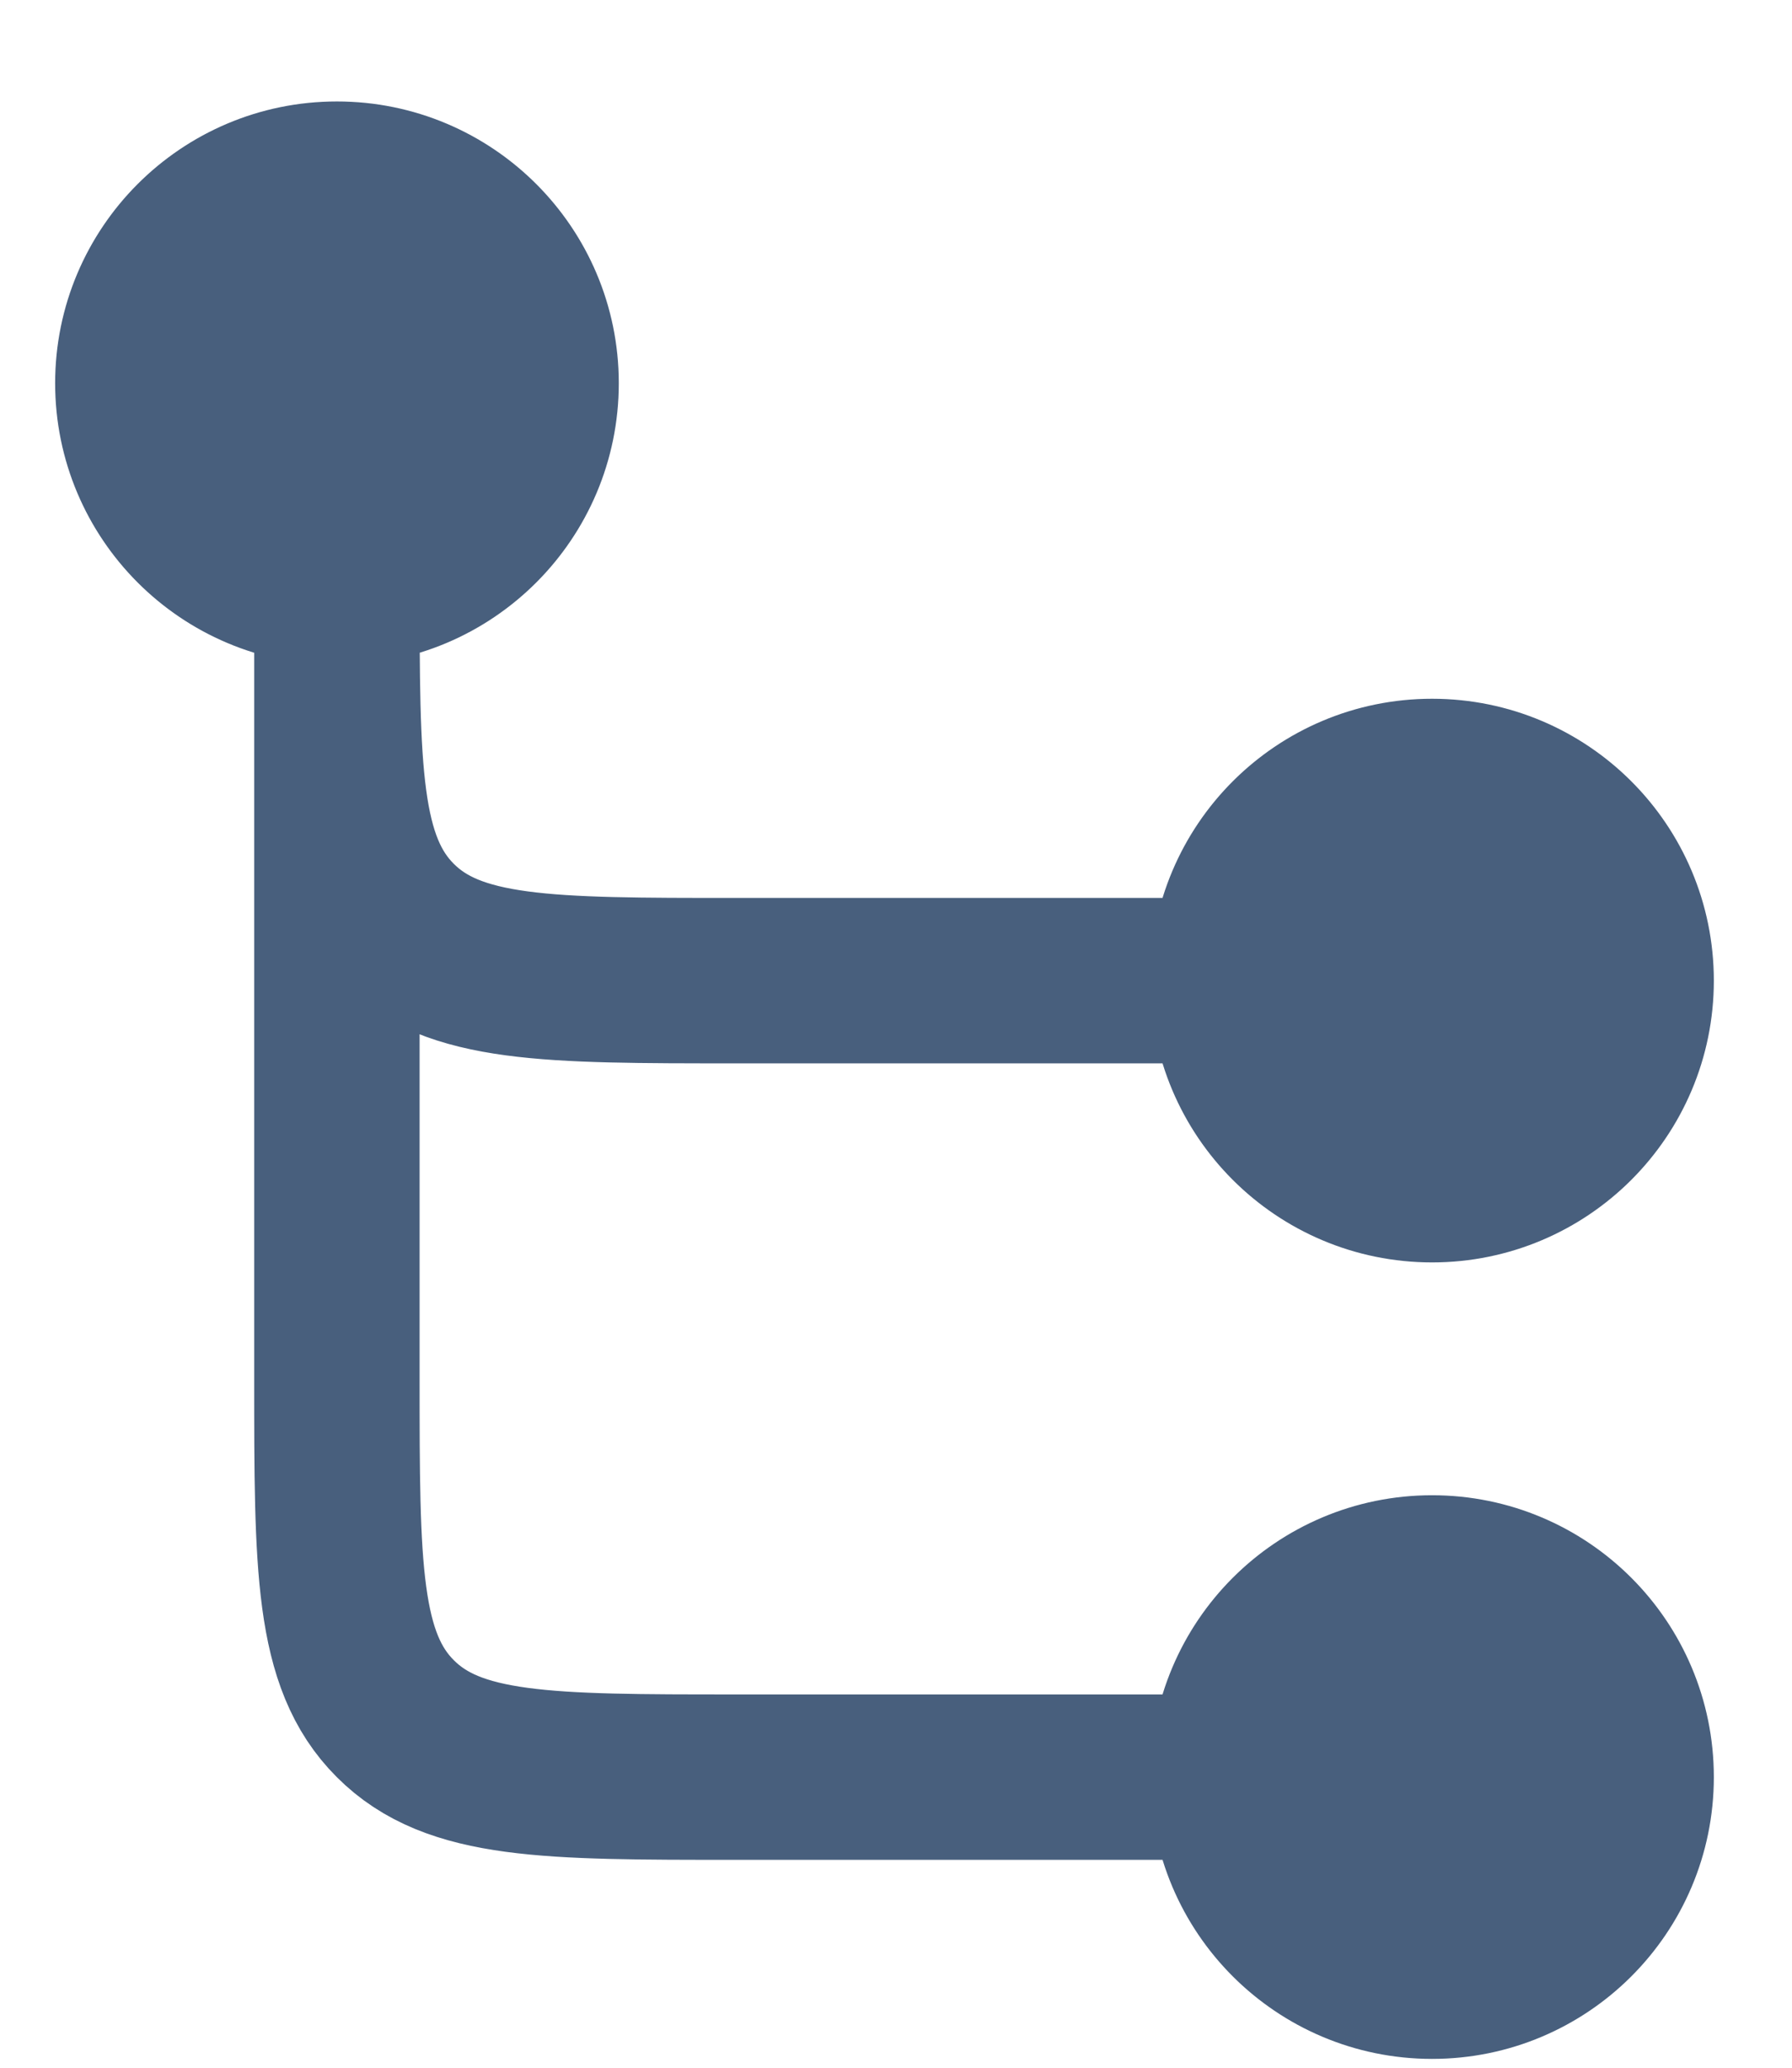 <svg width="13" height="15" viewBox="0 0 13 15" fill="none" xmlns="http://www.w3.org/2000/svg">
<path d="M10.389 5.669C11.187 5.669 11.833 6.316 11.833 7.114C11.833 7.911 11.187 8.558 10.389 8.558C9.591 8.558 8.944 7.911 8.944 7.114C8.944 6.316 9.591 5.669 10.389 5.669Z" fill="#485F7D"/>
<path d="M10.389 11.447C11.187 11.447 11.833 12.094 11.833 12.892C11.833 13.689 11.187 14.336 10.389 14.336C9.591 14.336 8.944 13.689 8.944 12.892C8.944 12.094 9.591 11.447 10.389 11.447Z" fill="#485F7D"/>
<path d="M2.444 4.225C1.647 4.225 1 3.578 1 2.78C1 1.983 1.647 1.336 2.444 1.336C3.242 1.336 3.889 1.983 3.889 2.78C3.889 3.578 3.242 4.225 2.444 4.225Z" fill="#485F7D"/>
<path d="M8.944 7.114C8.944 6.316 9.591 5.669 10.389 5.669C11.187 5.669 11.833 6.316 11.833 7.114C11.833 7.911 11.187 8.558 10.389 8.558C9.591 8.558 8.944 7.911 8.944 7.114ZM8.944 7.114L5.333 7.114C3.971 7.114 3.291 7.114 2.868 6.691C2.444 6.268 2.444 5.587 2.444 4.225M8.944 12.892C8.944 12.094 9.591 11.447 10.389 11.447C11.187 11.447 11.833 12.094 11.833 12.892C11.833 13.689 11.187 14.336 10.389 14.336C9.591 14.336 8.944 13.689 8.944 12.892ZM8.944 12.892H5.333C3.971 12.892 3.291 12.892 2.868 12.468C2.444 12.045 2.444 11.364 2.444 10.003V3.503M2.444 4.225C3.242 4.225 3.889 3.578 3.889 2.78C3.889 1.983 3.242 1.336 2.444 1.336C1.647 1.336 1 1.983 1 2.78C1 3.578 1.647 4.225 2.444 4.225Z" stroke="#485F7D" stroke-width="1.2"/>
</svg>
